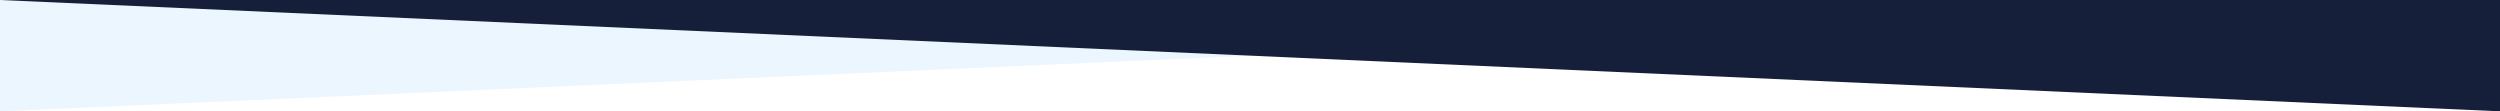 <svg width="2560" height="114" viewBox="0 0 2560 114" fill="none" xmlns="http://www.w3.org/2000/svg">
<rect x="0" y="0" width="2560" height="114" fill="#808080" stroke="none"/>
<g clip-path="url(#clip0_5_31236)">
<rect width="2560" height="114" fill="white"/>
<path d="M0 0H2560L0 114V0Z" fill="#ECF6FE"/>
<path d="M2560 0H0L2560 114V0Z" fill="#151F39"/>
</g>
<defs>
<clipPath id="clip0_5_31236">
<rect width="2560" height="114" fill="white"/>
</clipPath>
</defs>
</svg>
